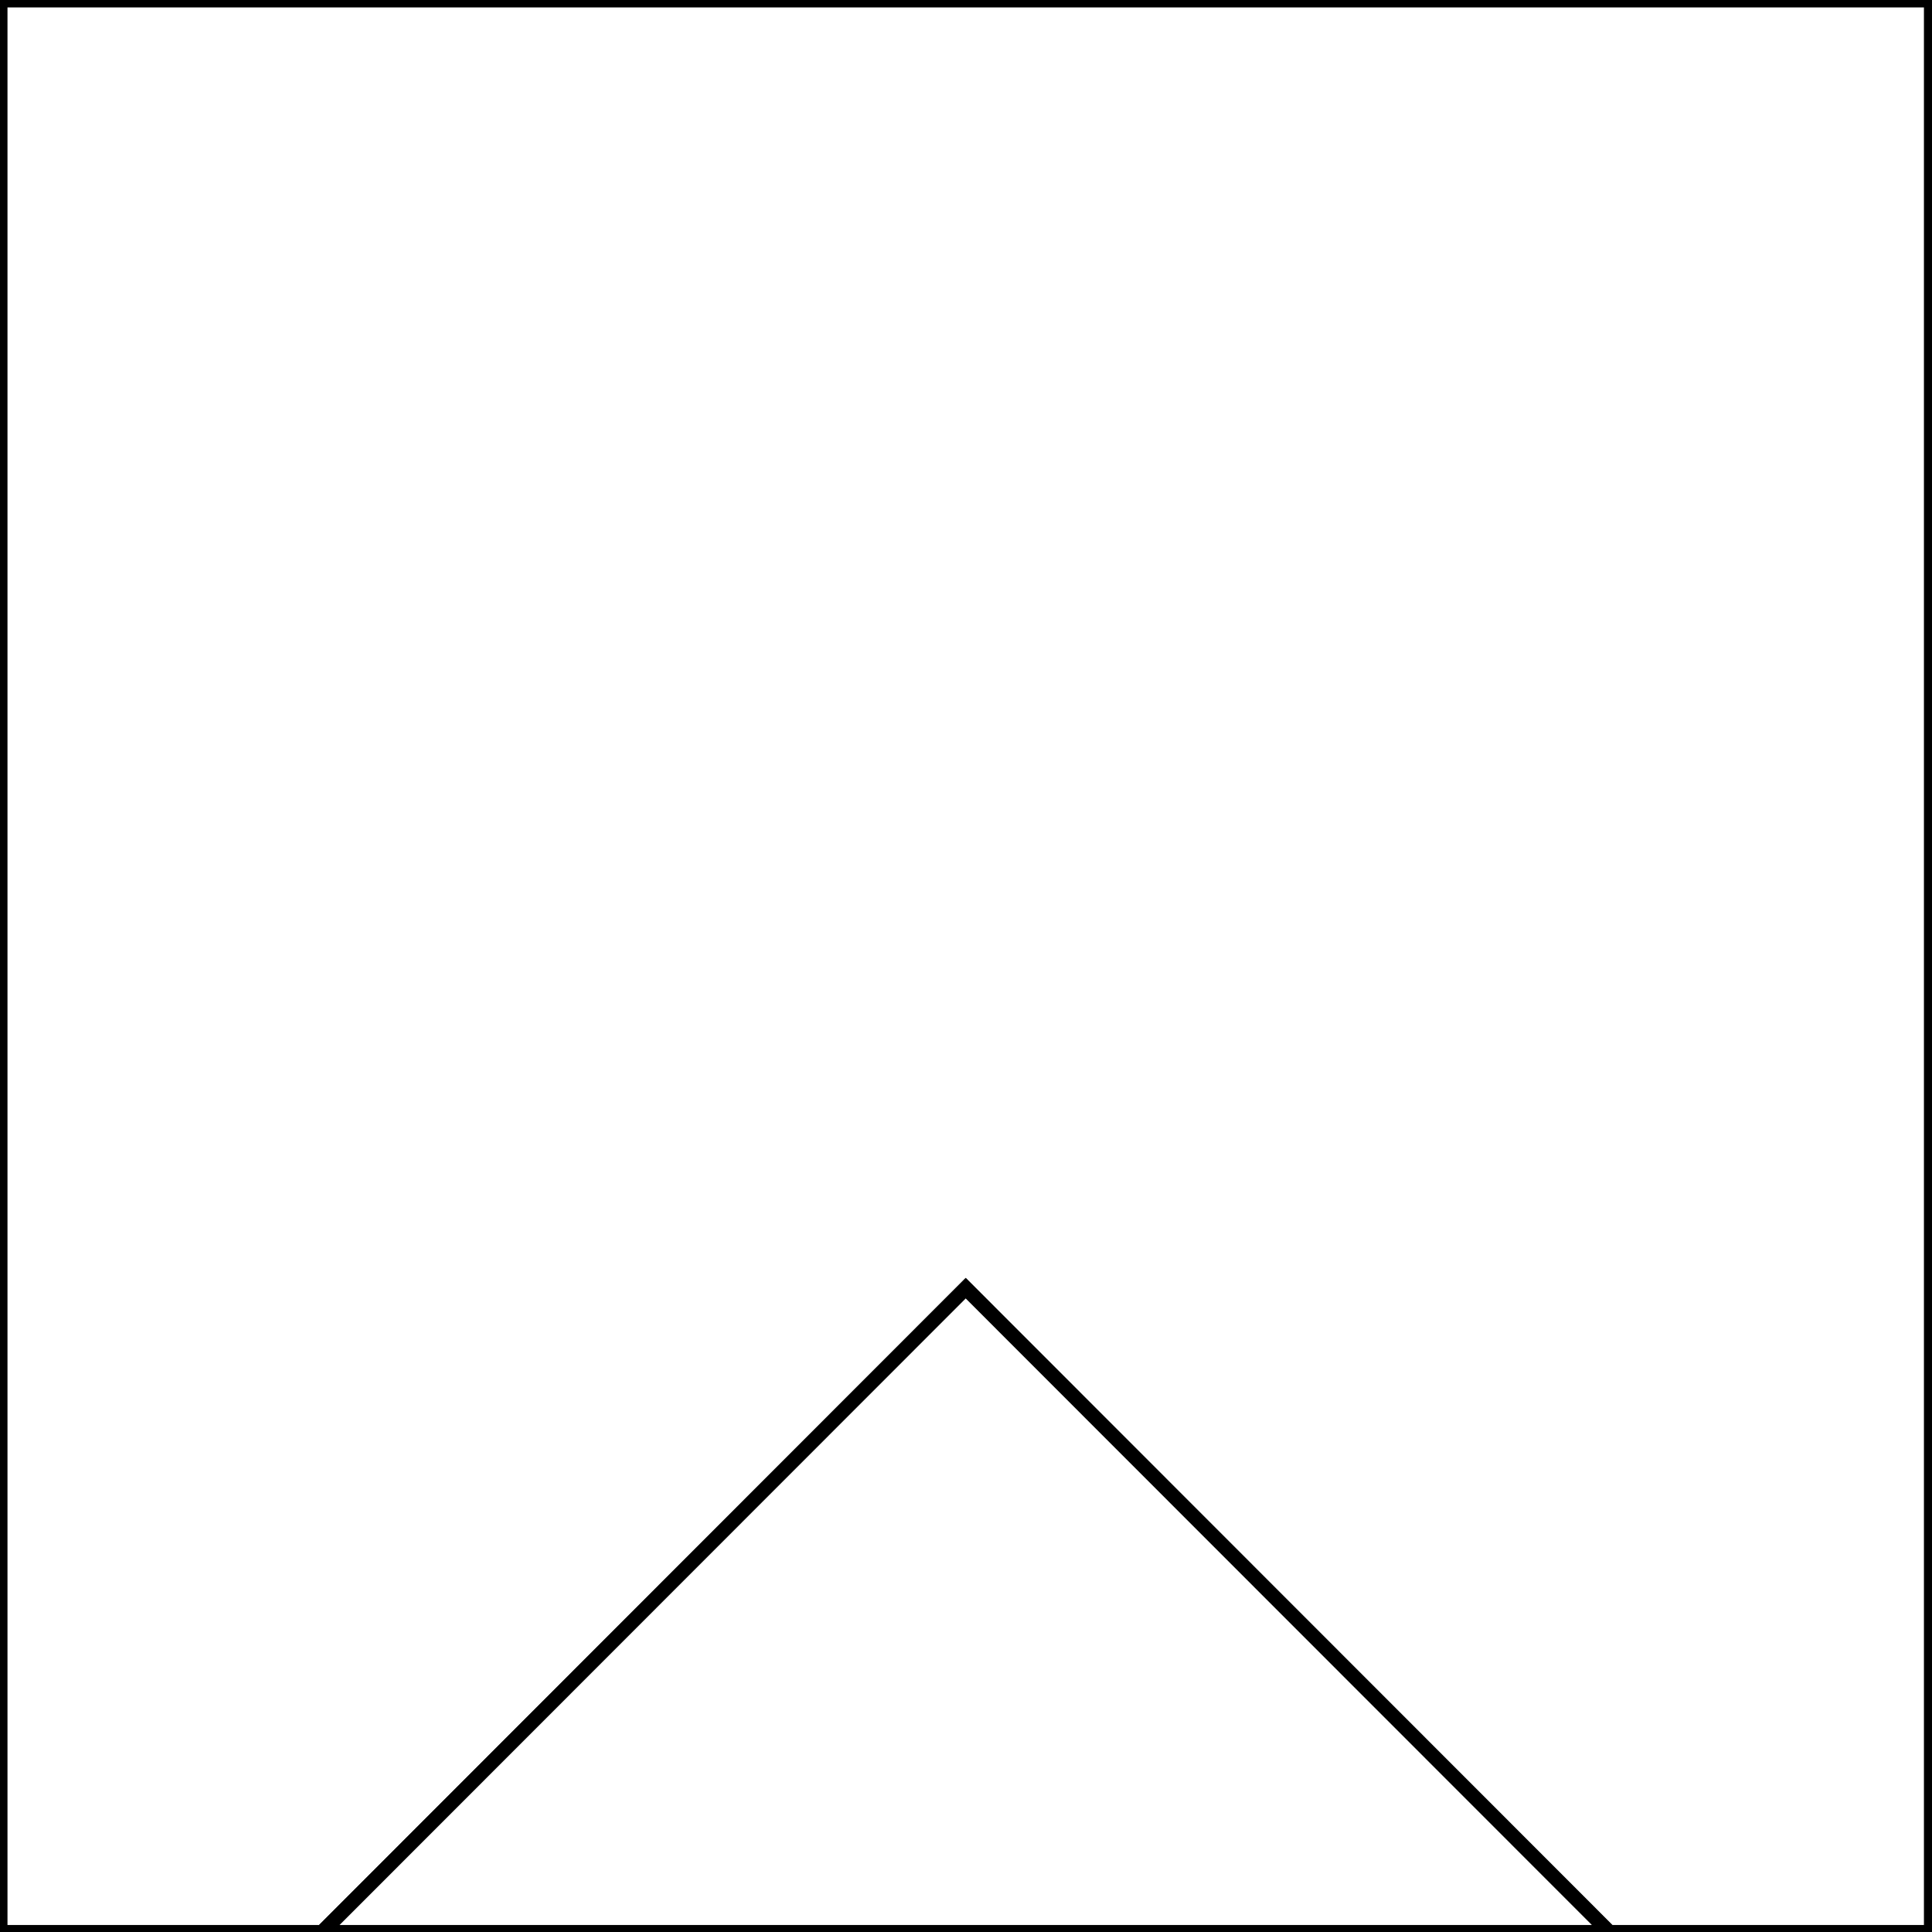 <?xml version="1.0" encoding="utf-8"?>
<svg version="1.1" id="Layer_1"
	 xmlns="http://www.w3.org/2000/svg" xmlns:xlink="http://www.w3.org/1999/xlink" x="0px" y="0px" viewBox="0 0 400 400"
	 style="enable-background:new 0 0 400 400;" xml:space="preserve">
<rect x="0" y="0" width="400" height="400" fill="#808080" stroke="none"/>
<style type="text/css">
	.st0{fill: white; stroke: black; stroke-width: 3}
	.st1{fill: white; stroke: black; stroke-width: 3}
</style>
<polygon class="st0" points="0.05,0.04 0.05,400.05 66.68,400.05 133.31,333.38 199.94,266.71 266.57,333.38 333.2,400.05 
  399.83,400.05 399.83,0.04 		"/>
<polygon class="st1" points="199.94,400.05 66.68,400.05 133.31,333.38 199.94,266.71 266.57,333.38 333.2,400.05 		"/>
</svg>